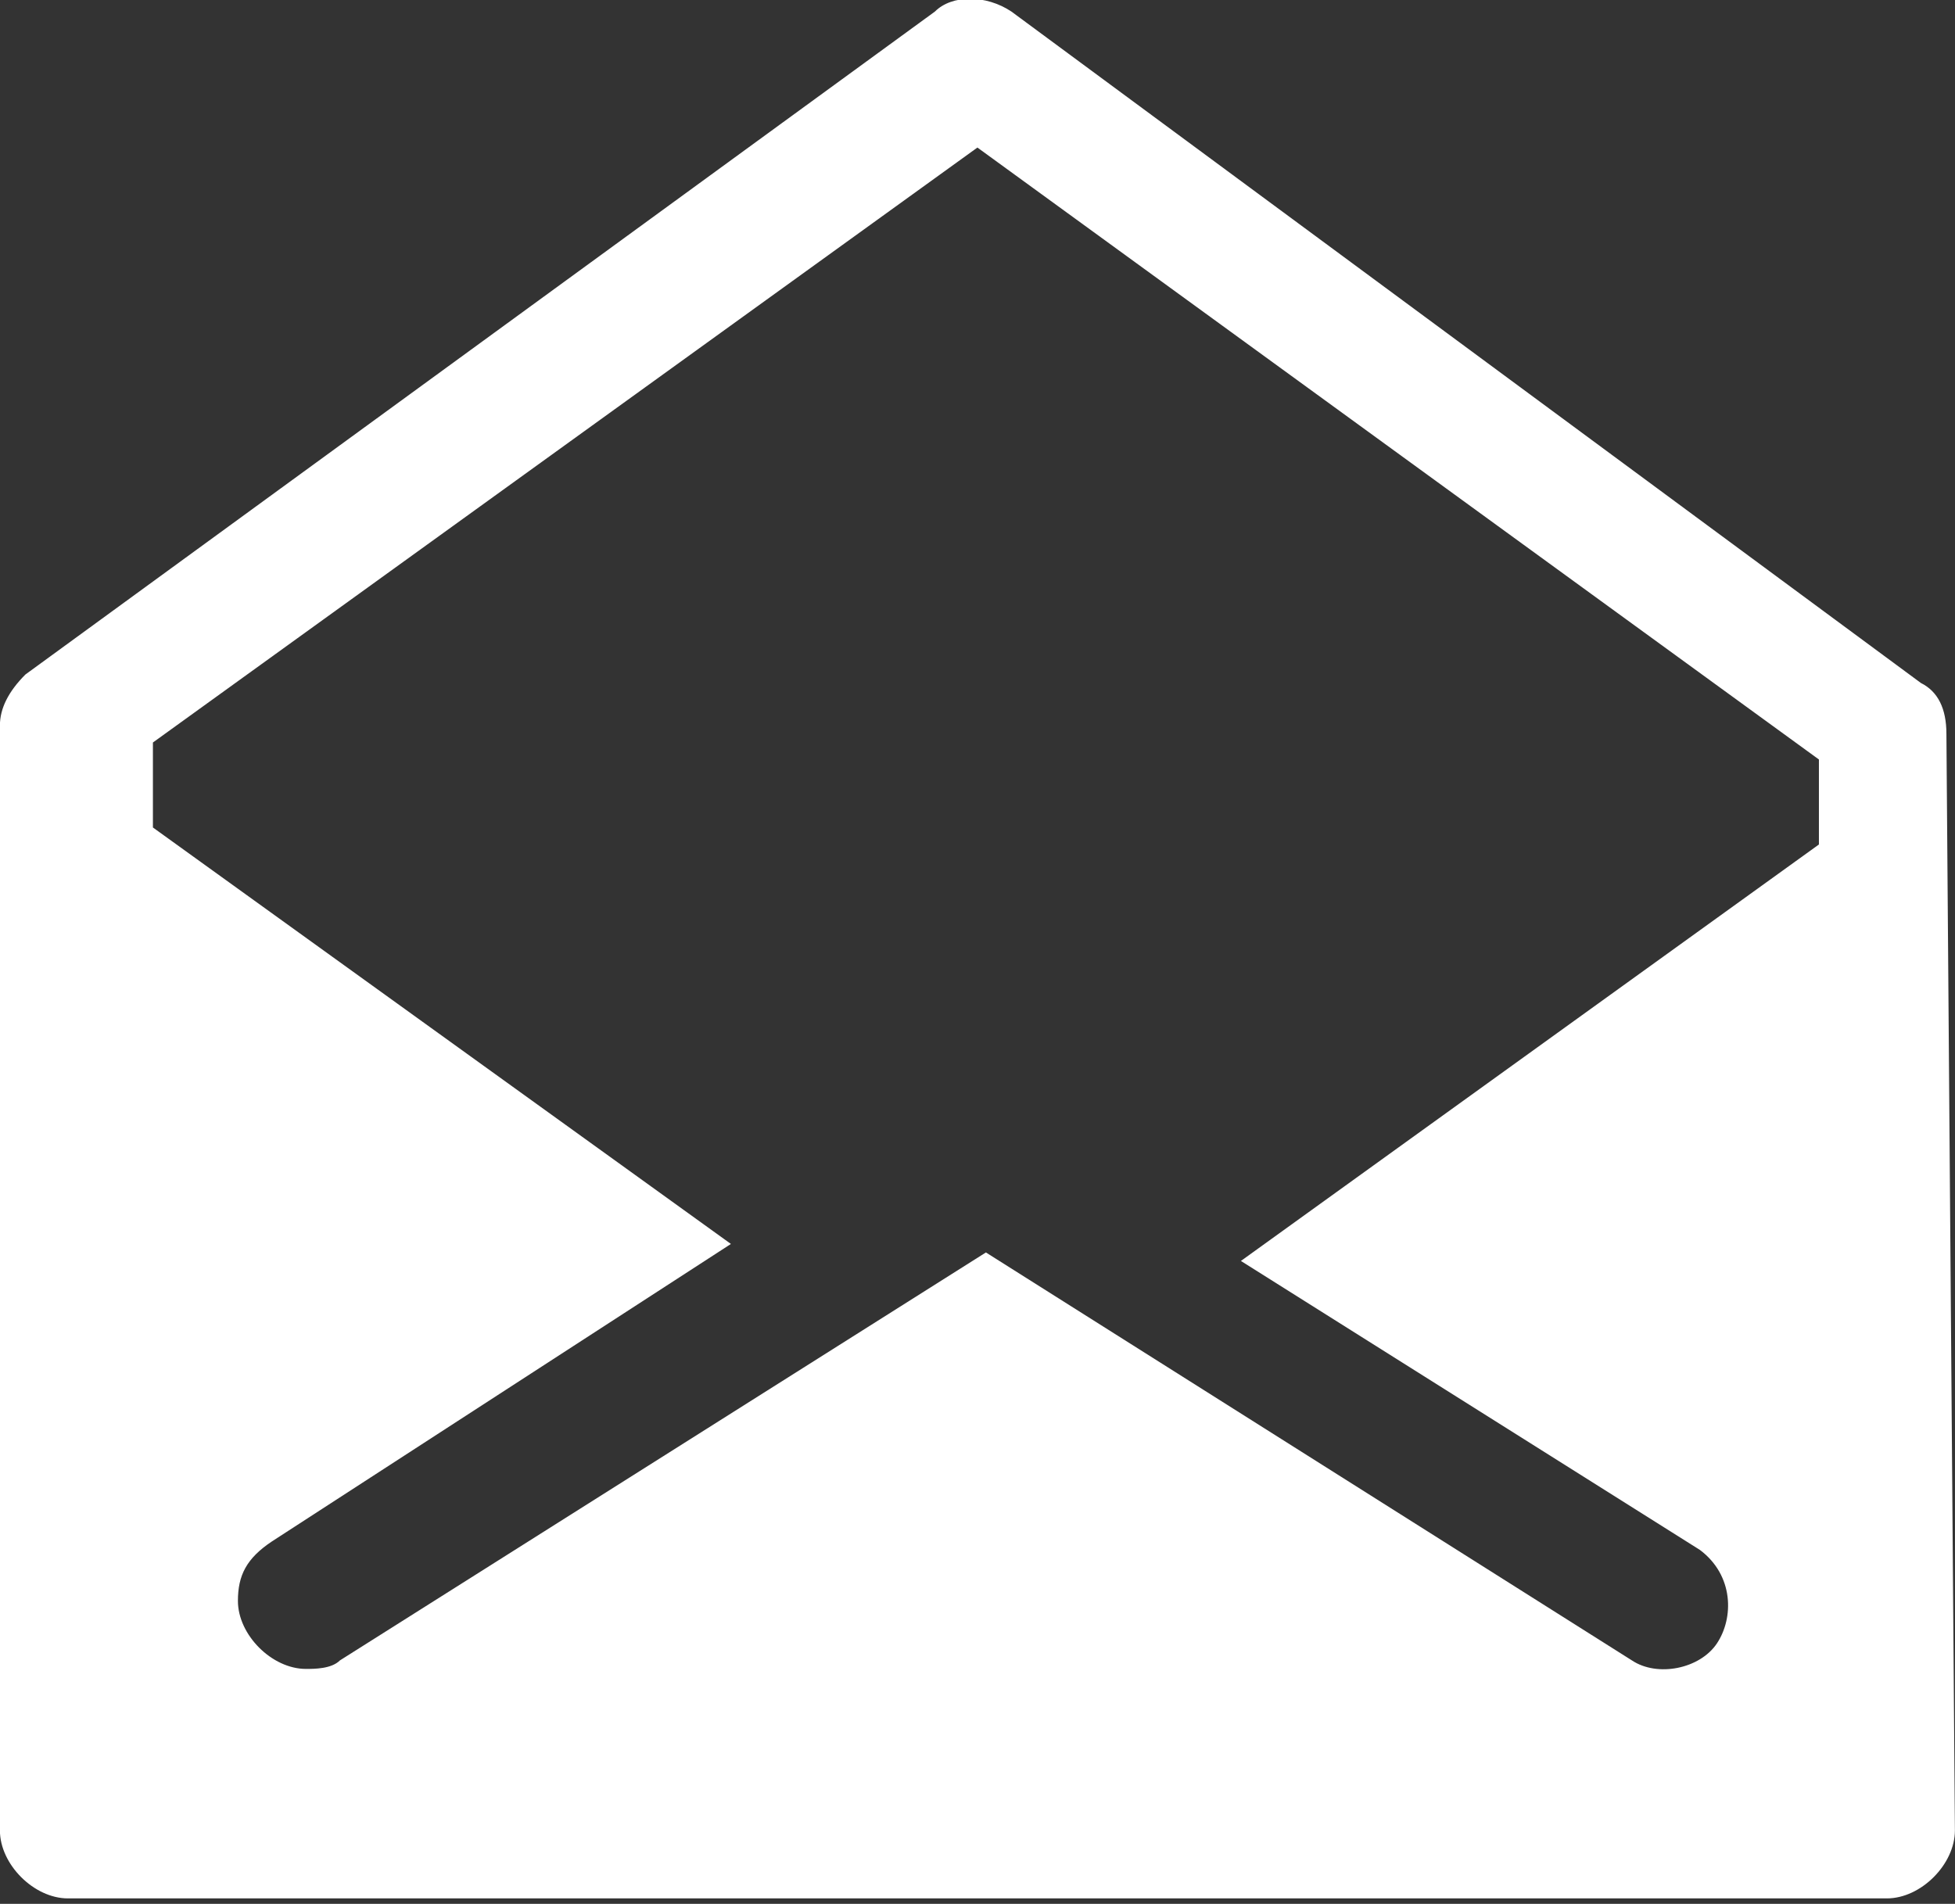 <?xml version="1.0" encoding="utf-8"?>
<!-- Generator: Adobe Illustrator 25.3.0, SVG Export Plug-In . SVG Version: 6.00 Build 0)  -->
<svg version="1.1" id="Layer_1" xmlns="http://www.w3.org/2000/svg" xmlns:xlink="http://www.w3.org/1999/xlink" x="0px" y="0px"
	 viewBox="0 0 23 22.4" style="enable-background:new 0 0 23 22.4;" xml:space="preserve">
<rect x="0" y="0" width="23" height="22.4" fill="#333333" stroke="none"/>
<style type="text/css">
	.st0{fill:#fff;}
</style>
<g id="Group_376" transform="translate(-5.601 -5.464)">
	<path id="basic1-006_mail_envelope" class="st0" d="M28.5,14.1c0-0.3-0.1-0.5-0.3-0.6L17.5,5.6c-0.3-0.2-0.7-0.2-0.9,0L5.9,13.4
		c-0.2,0.2-0.3,0.4-0.3,0.6v13c0,0.4,0.4,0.8,0.8,0.8h21.4c0.4,0,0.8-0.4,0.8-0.8L28.5,14.1z M17.1,7.2l9.9,7.2v1l-6.8,4.9l5.4,3.4
		c0.4,0.3,0.4,0.8,0.2,1.1c-0.2,0.3-0.7,0.4-1,0.2l-7.6-4.8l-7.6,4.8c-0.1,0.1-0.3,0.1-0.4,0.1c-0.4,0-0.8-0.4-0.8-0.8
		c0-0.3,0.1-0.5,0.4-0.7l5.4-3.5l-6.8-4.9v-1L17.1,7.2z"/>
</g>
</svg>
